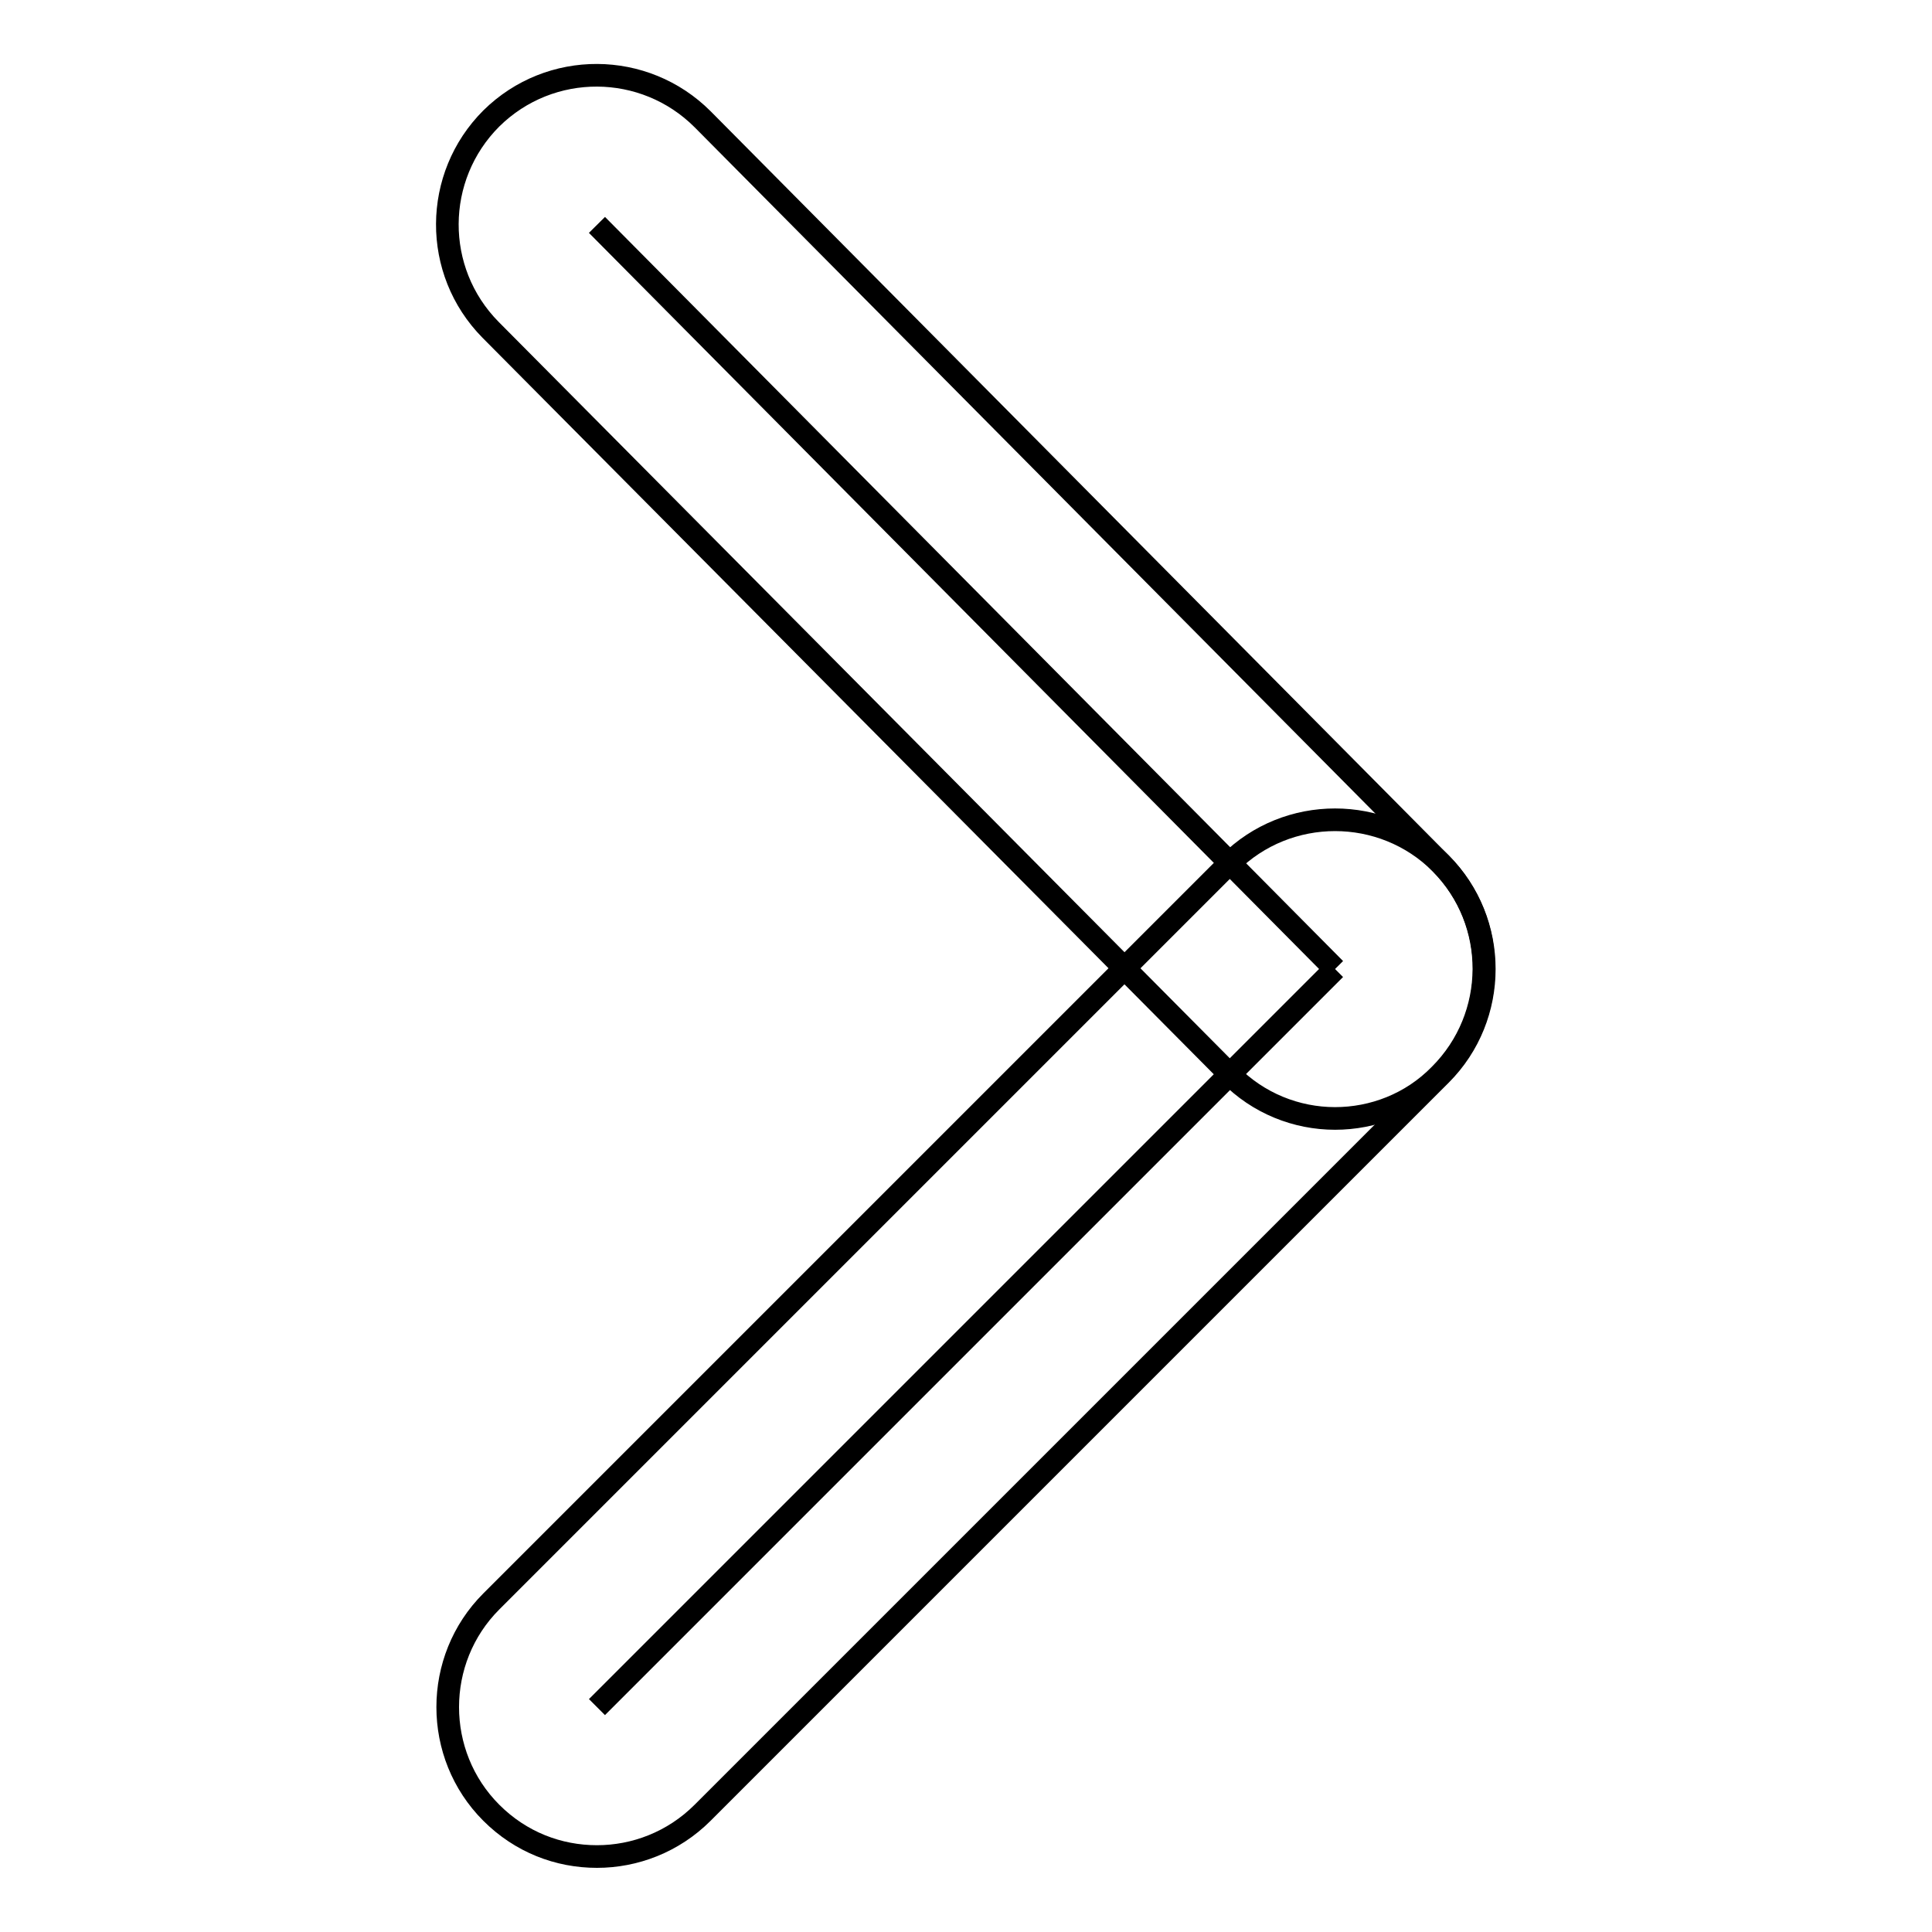 <?xml version="1.0" encoding="utf-8"?>
<!-- Svg Vector Icons : http://www.onlinewebfonts.com/icon -->
<!DOCTYPE svg PUBLIC "-//W3C//DTD SVG 1.1//EN" "http://www.w3.org/Graphics/SVG/1.1/DTD/svg11.dtd">
<svg version="1.1" xmlns="http://www.w3.org/2000/svg" xmlns:xlink="http://www.w3.org/1999/xlink" x="0px" y="0px" viewBox="0 0 256 256" enable-background="new 0 0 256 256" xml:space="preserve">
<g><g><path stroke-width="3" fill-opacity="0" stroke="#000000"  d="M79.1,29.8l97.8,98.6L79.1,29.8z"/><path stroke-width="3" fill-opacity="0" stroke="#000000"  d="M176.9,148.2c-5.1,0-10.2-2-14-5.9L65,43.7c-7.7-7.8-7.6-20.3,0.1-28c7.8-7.7,20.3-7.6,28,0.1l97.8,98.6c7.7,7.8,7.6,20.3-0.1,28C187,146.3,181.9,148.2,176.9,148.2z"/><path stroke-width="3" fill-opacity="0" stroke="#000000"  d="M176.9,128.4l-97.8,97.8L176.9,128.4z"/><path stroke-width="3" fill-opacity="0" stroke="#000000"  d="M79.1,246c-5.1,0-10.1-1.9-14-5.8c-7.7-7.7-7.7-20.3,0-28l97.8-97.8c7.7-7.7,20.3-7.7,28,0c7.7,7.7,7.7,20.3,0,28l-97.8,97.8C89.2,244.1,84.1,246,79.1,246z"/></g></g>
</svg>